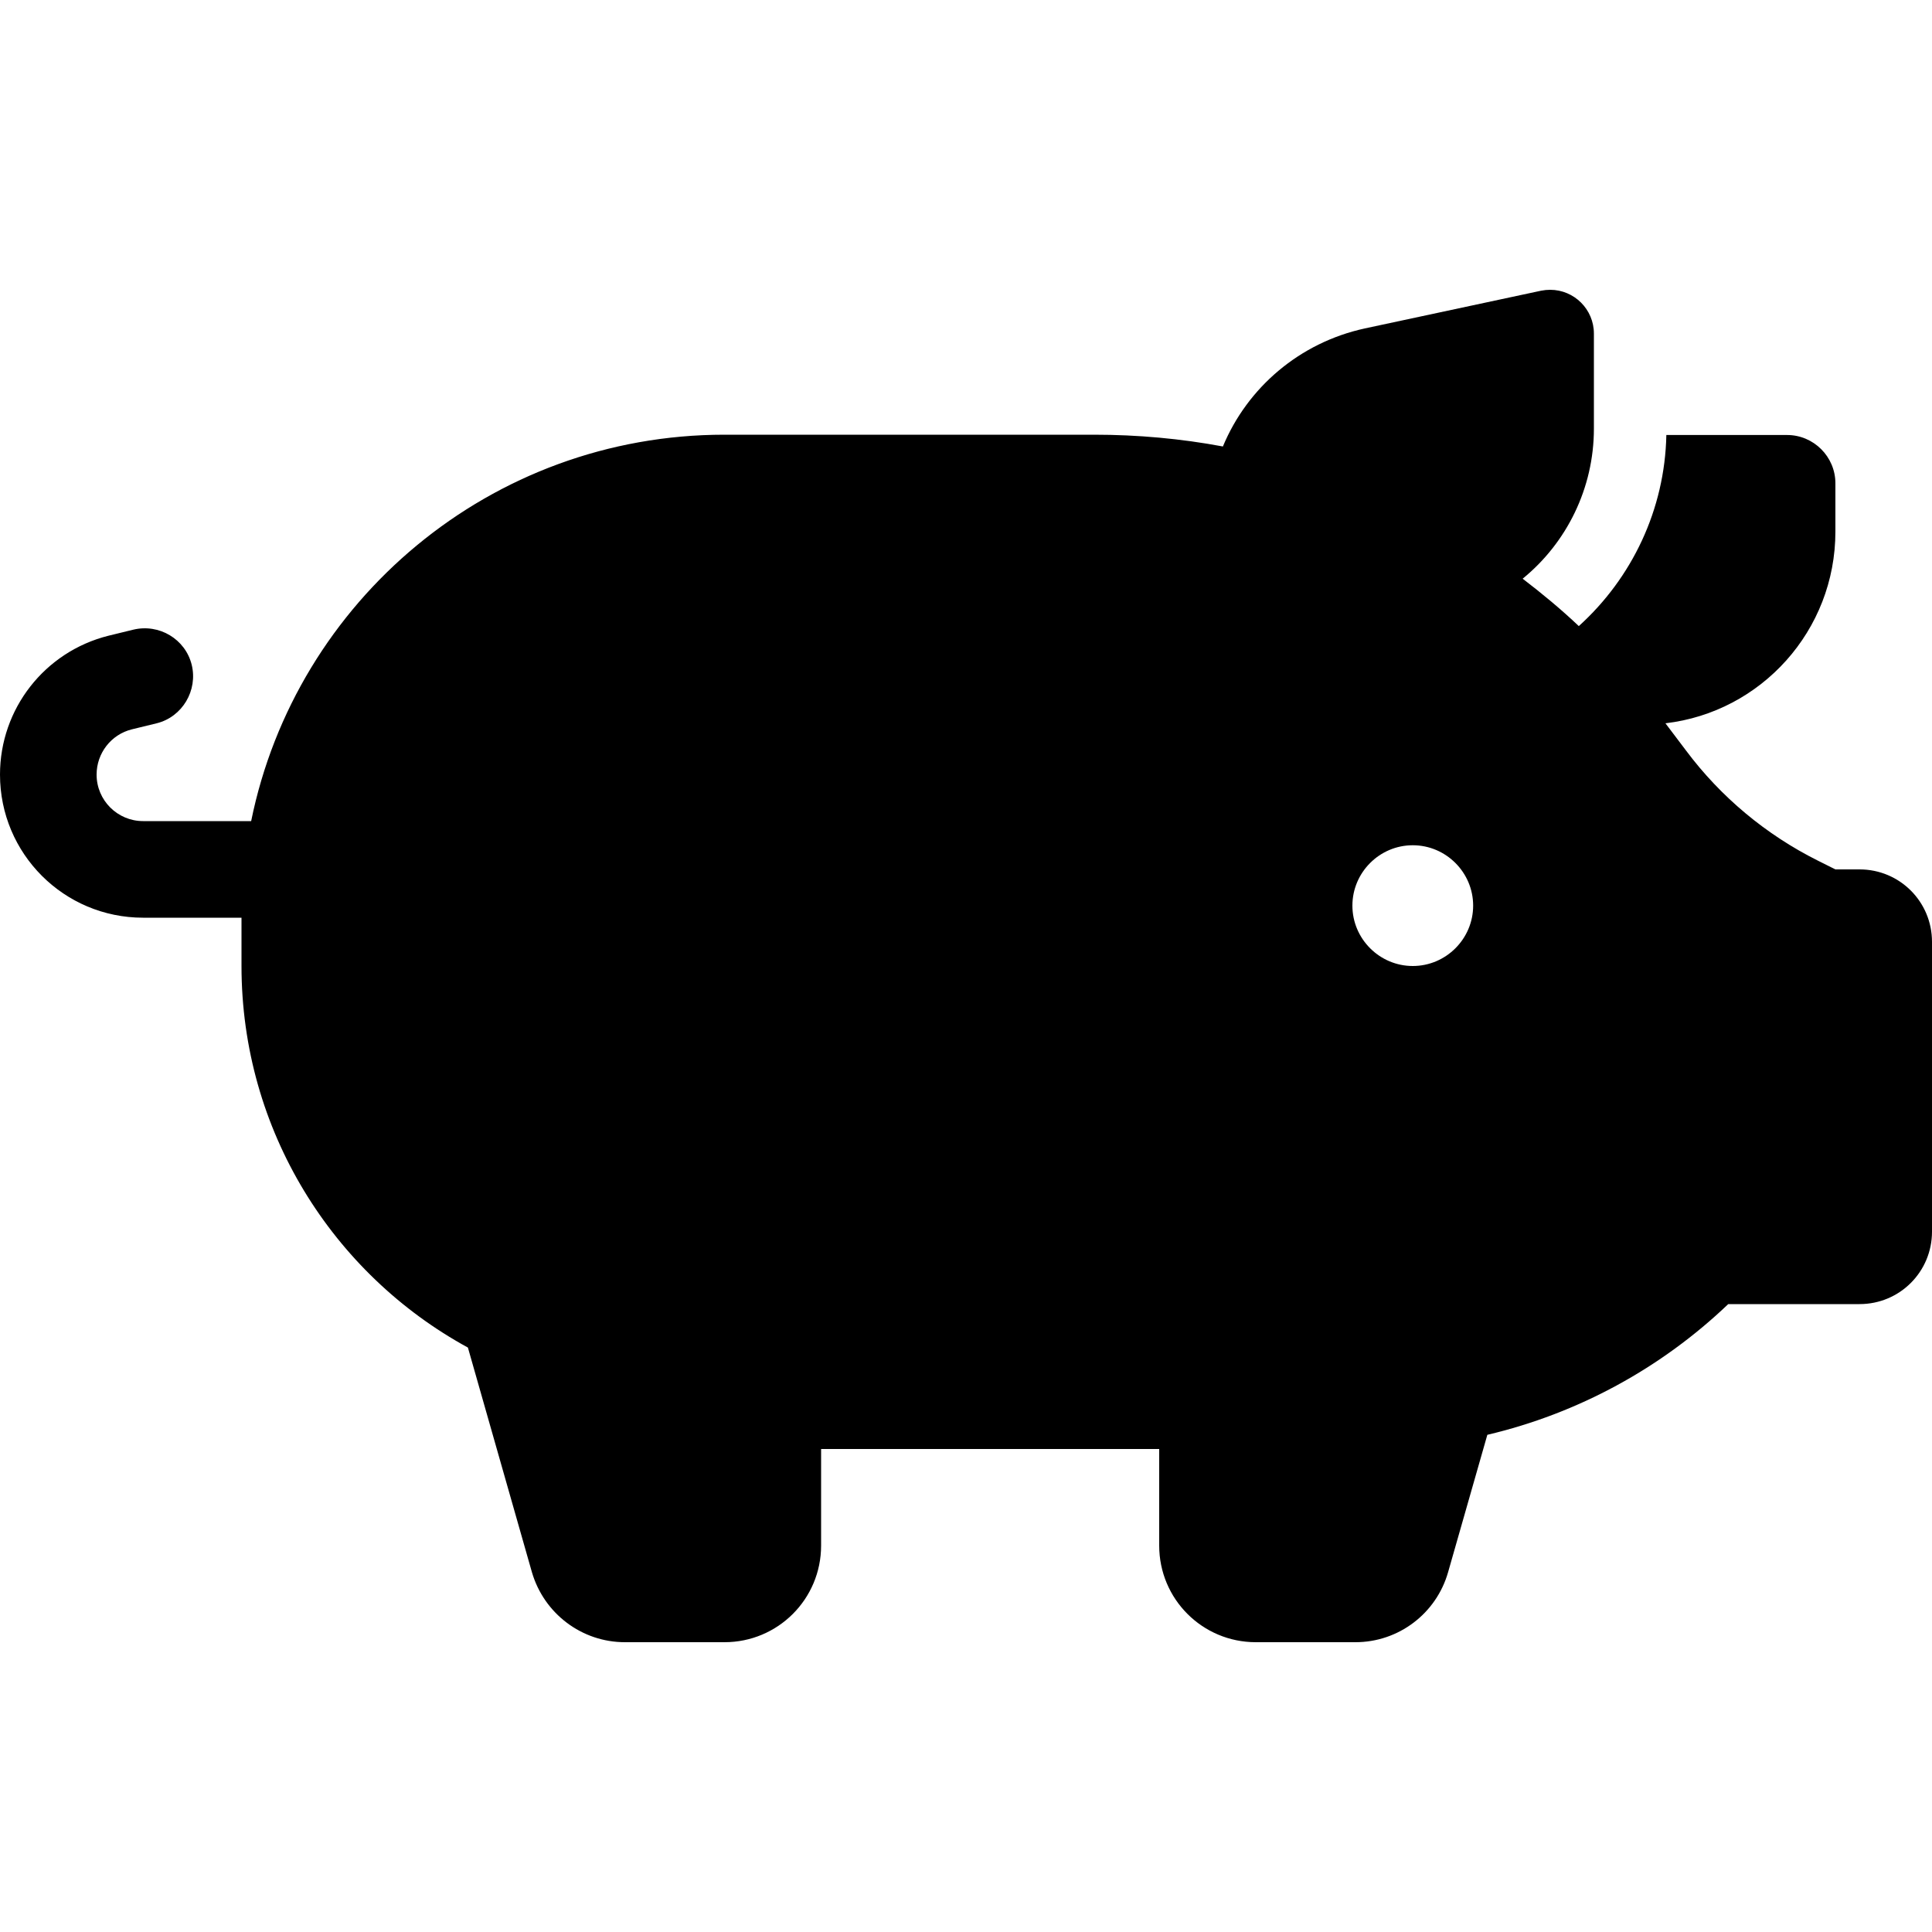 <svg xmlns="http://www.w3.org/2000/svg" viewBox="0 0 640 640"><!--! Font Awesome Pro 7.1.0 by @fontawesome - https://fontawesome.com License - https://fontawesome.com/license (Commercial License) Copyright 2025 Fonticons, Inc. --><path fill="currentColor" d="M513.5 96C521.5 96 528 102.5 528 110.5L528 142C528 161.7 519 179.8 504.4 191.7C510.8 196.6 517.1 201.8 523 207.4C540.6 191.5 551.5 168.8 552 144.1L592 144.1C600.8 144.1 608 151.3 608 160.1L608 176.1C608 208.9 583.4 235.9 551.7 239.6L558.5 248.6C570 264 585 276.5 602.2 285.1L608 288L616 288C629.3 288 640 298.7 640 312L640 408C640 421.3 629.3 432 616 432L572.5 432C550.3 453.2 522.8 468.2 492.7 475.3L479.7 520.8C475.8 534.5 463.3 544 449 544L416 544C398.3 544 384 529.7 384 512L384 480L272 480L272 512C272 529.7 257.7 544 240 544L207 544C192.7 544 180.2 534.5 176.2 520.8L155 446.4C110.3 422 80 374.5 80 320L80 304L47.4 304C21.2 304 0 282.8 0 256.6C0 234.8 14.8 215.9 35.9 210.6L44.1 208.6C52.7 206.5 61.4 211.7 63.5 220.2C65.6 228.7 60.4 237.5 51.9 239.6L43.7 241.6C36.8 243.3 32 249.5 32 256.6C32 265.1 38.9 272 47.4 272L83.2 272C98 199 162.6 144 240 144L362.4 144C376.9 144 391.2 145.3 405.1 147.9C413.2 128.4 430.5 113.5 452.1 108.8L510.5 96.3C511.5 96.1 512.5 96 513.5 96zM468 320C479 320 488 311 488 300C488 289 479 280 468 280C457 280 448 289 448 300C448 311 457 320 468 320z"/></svg>